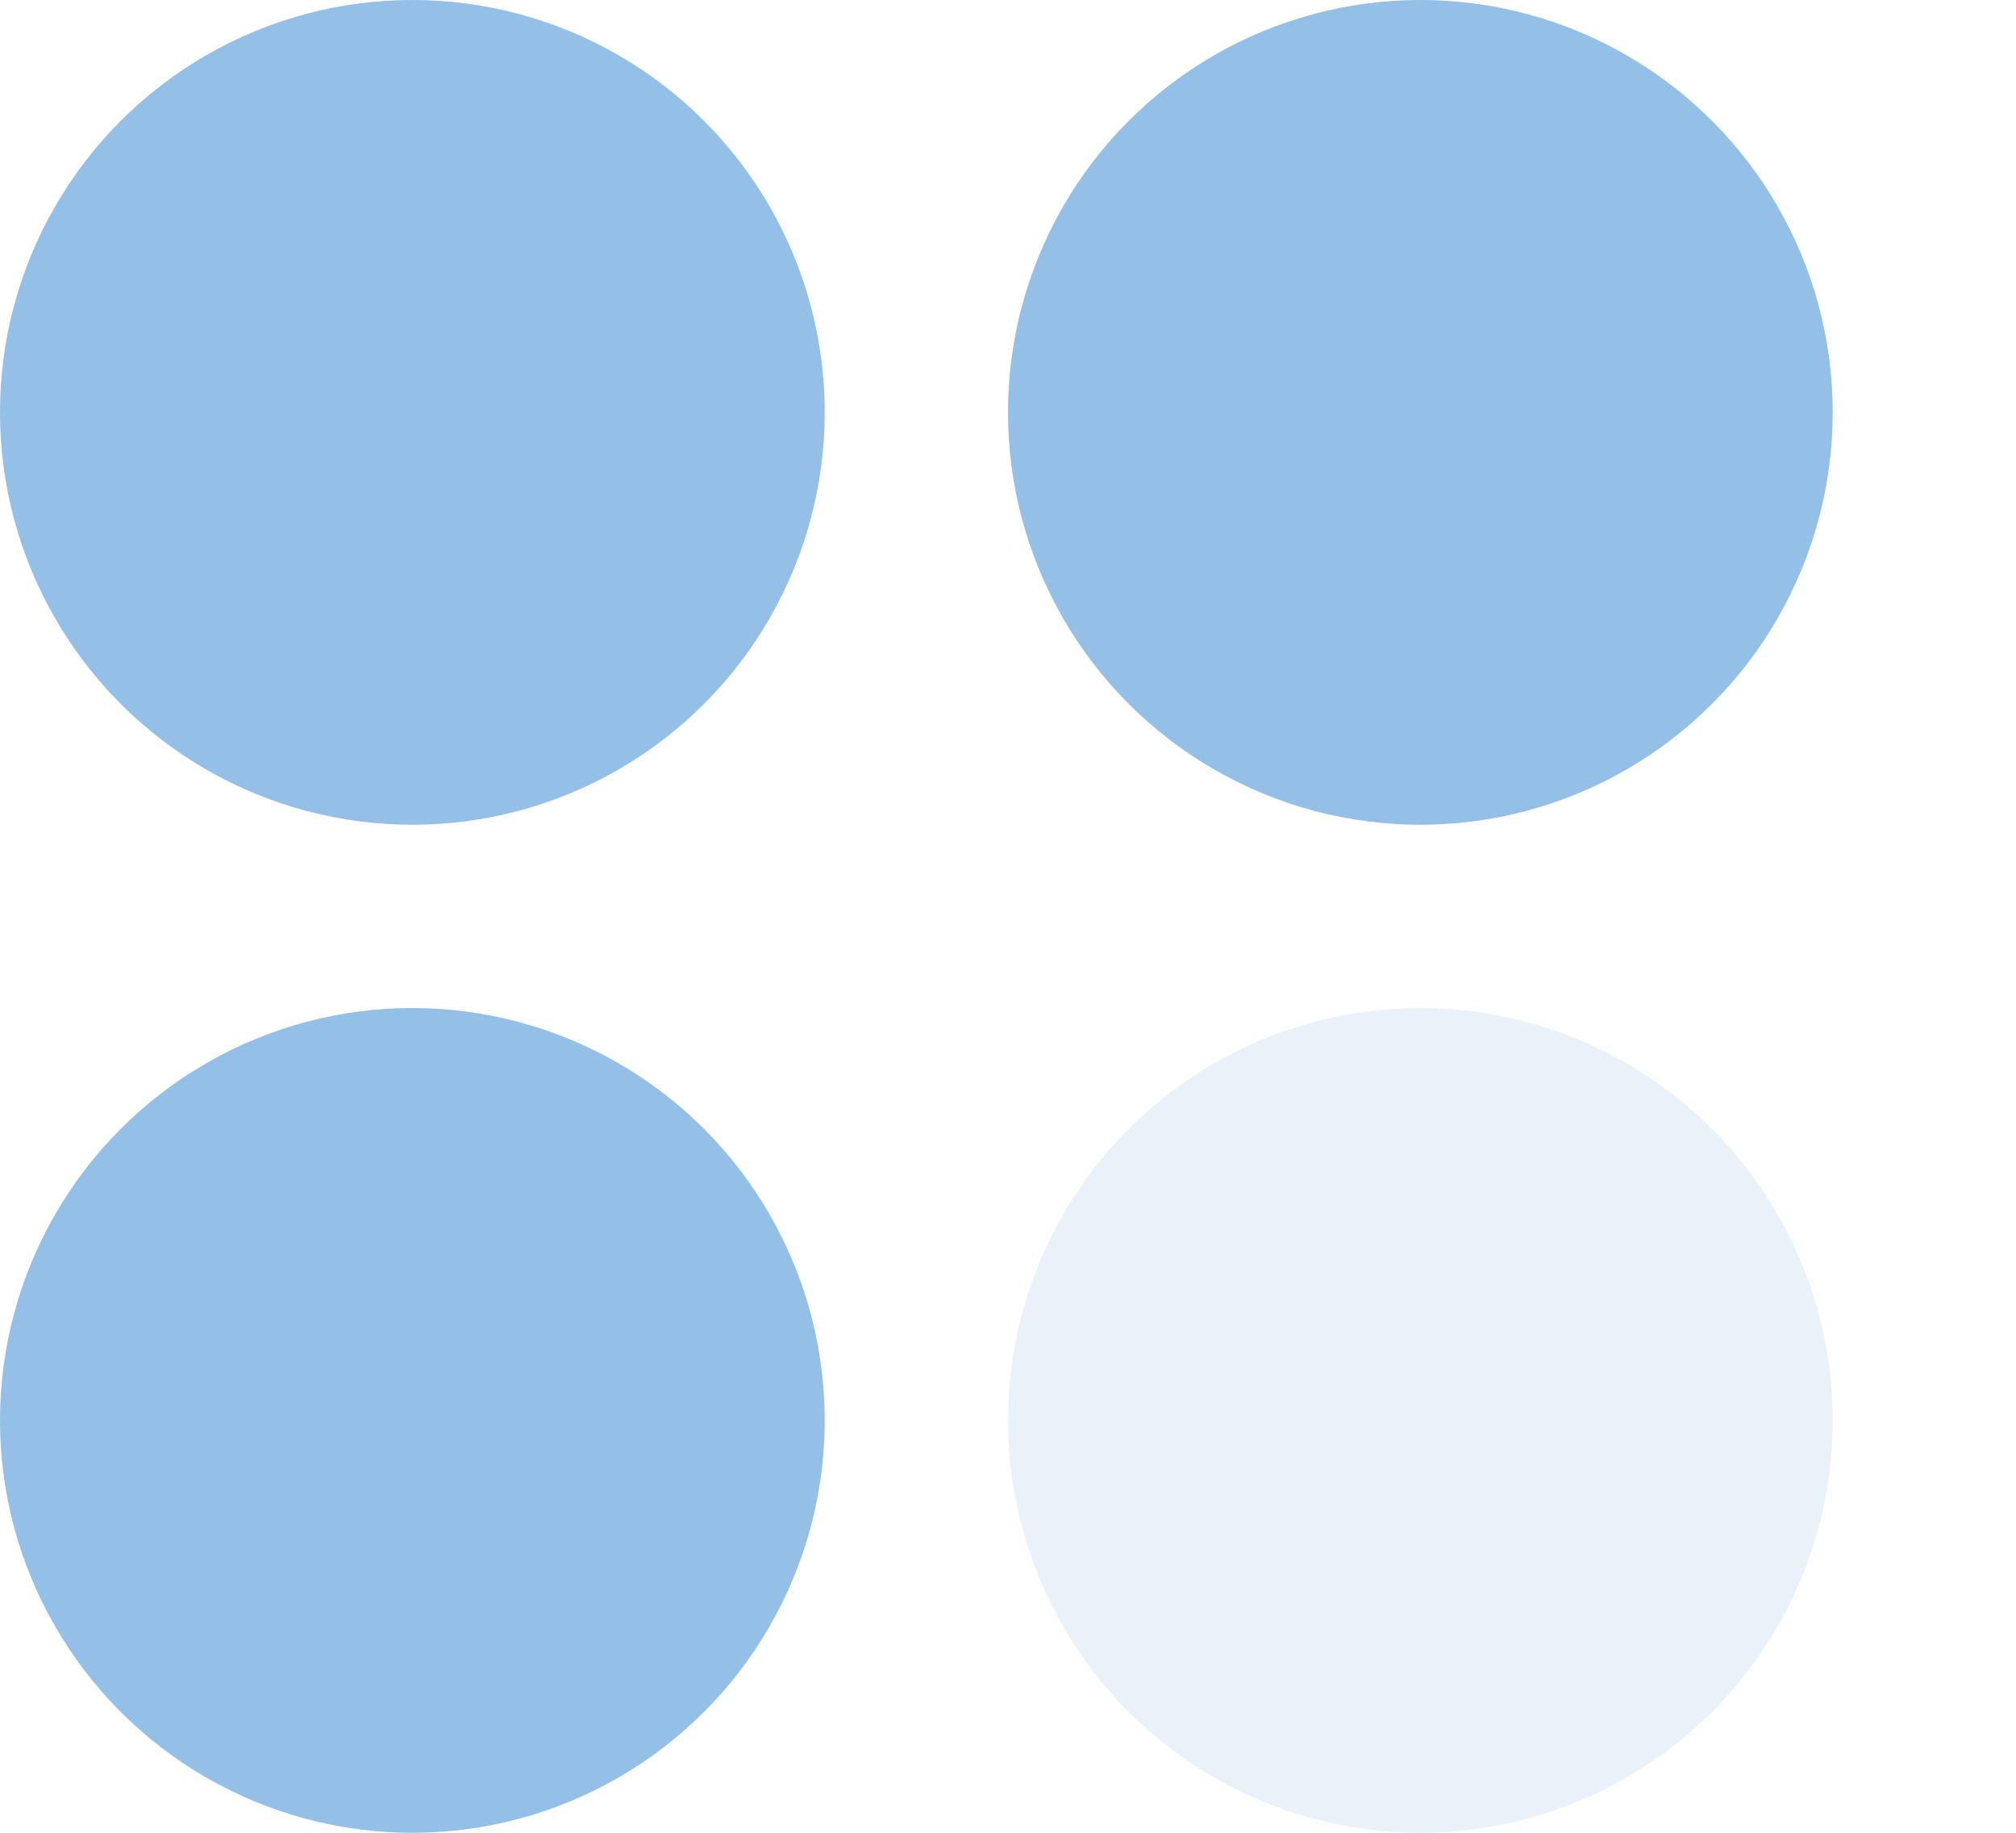 <svg width="44" height="40" viewBox="0 0 44 40" fill="none" xmlns="http://www.w3.org/2000/svg">
<circle cx="9" cy="9" r="9" fill="#94BFE6"/>
<circle cx="31" cy="9" r="9" fill="#94BFE6"/>
<circle cx="9" cy="31" r="9" fill="#94BFE6"/>
<circle cx="31" cy="31" r="9" fill="#93BEE5" fill-opacity="0.2"/>
</svg>
